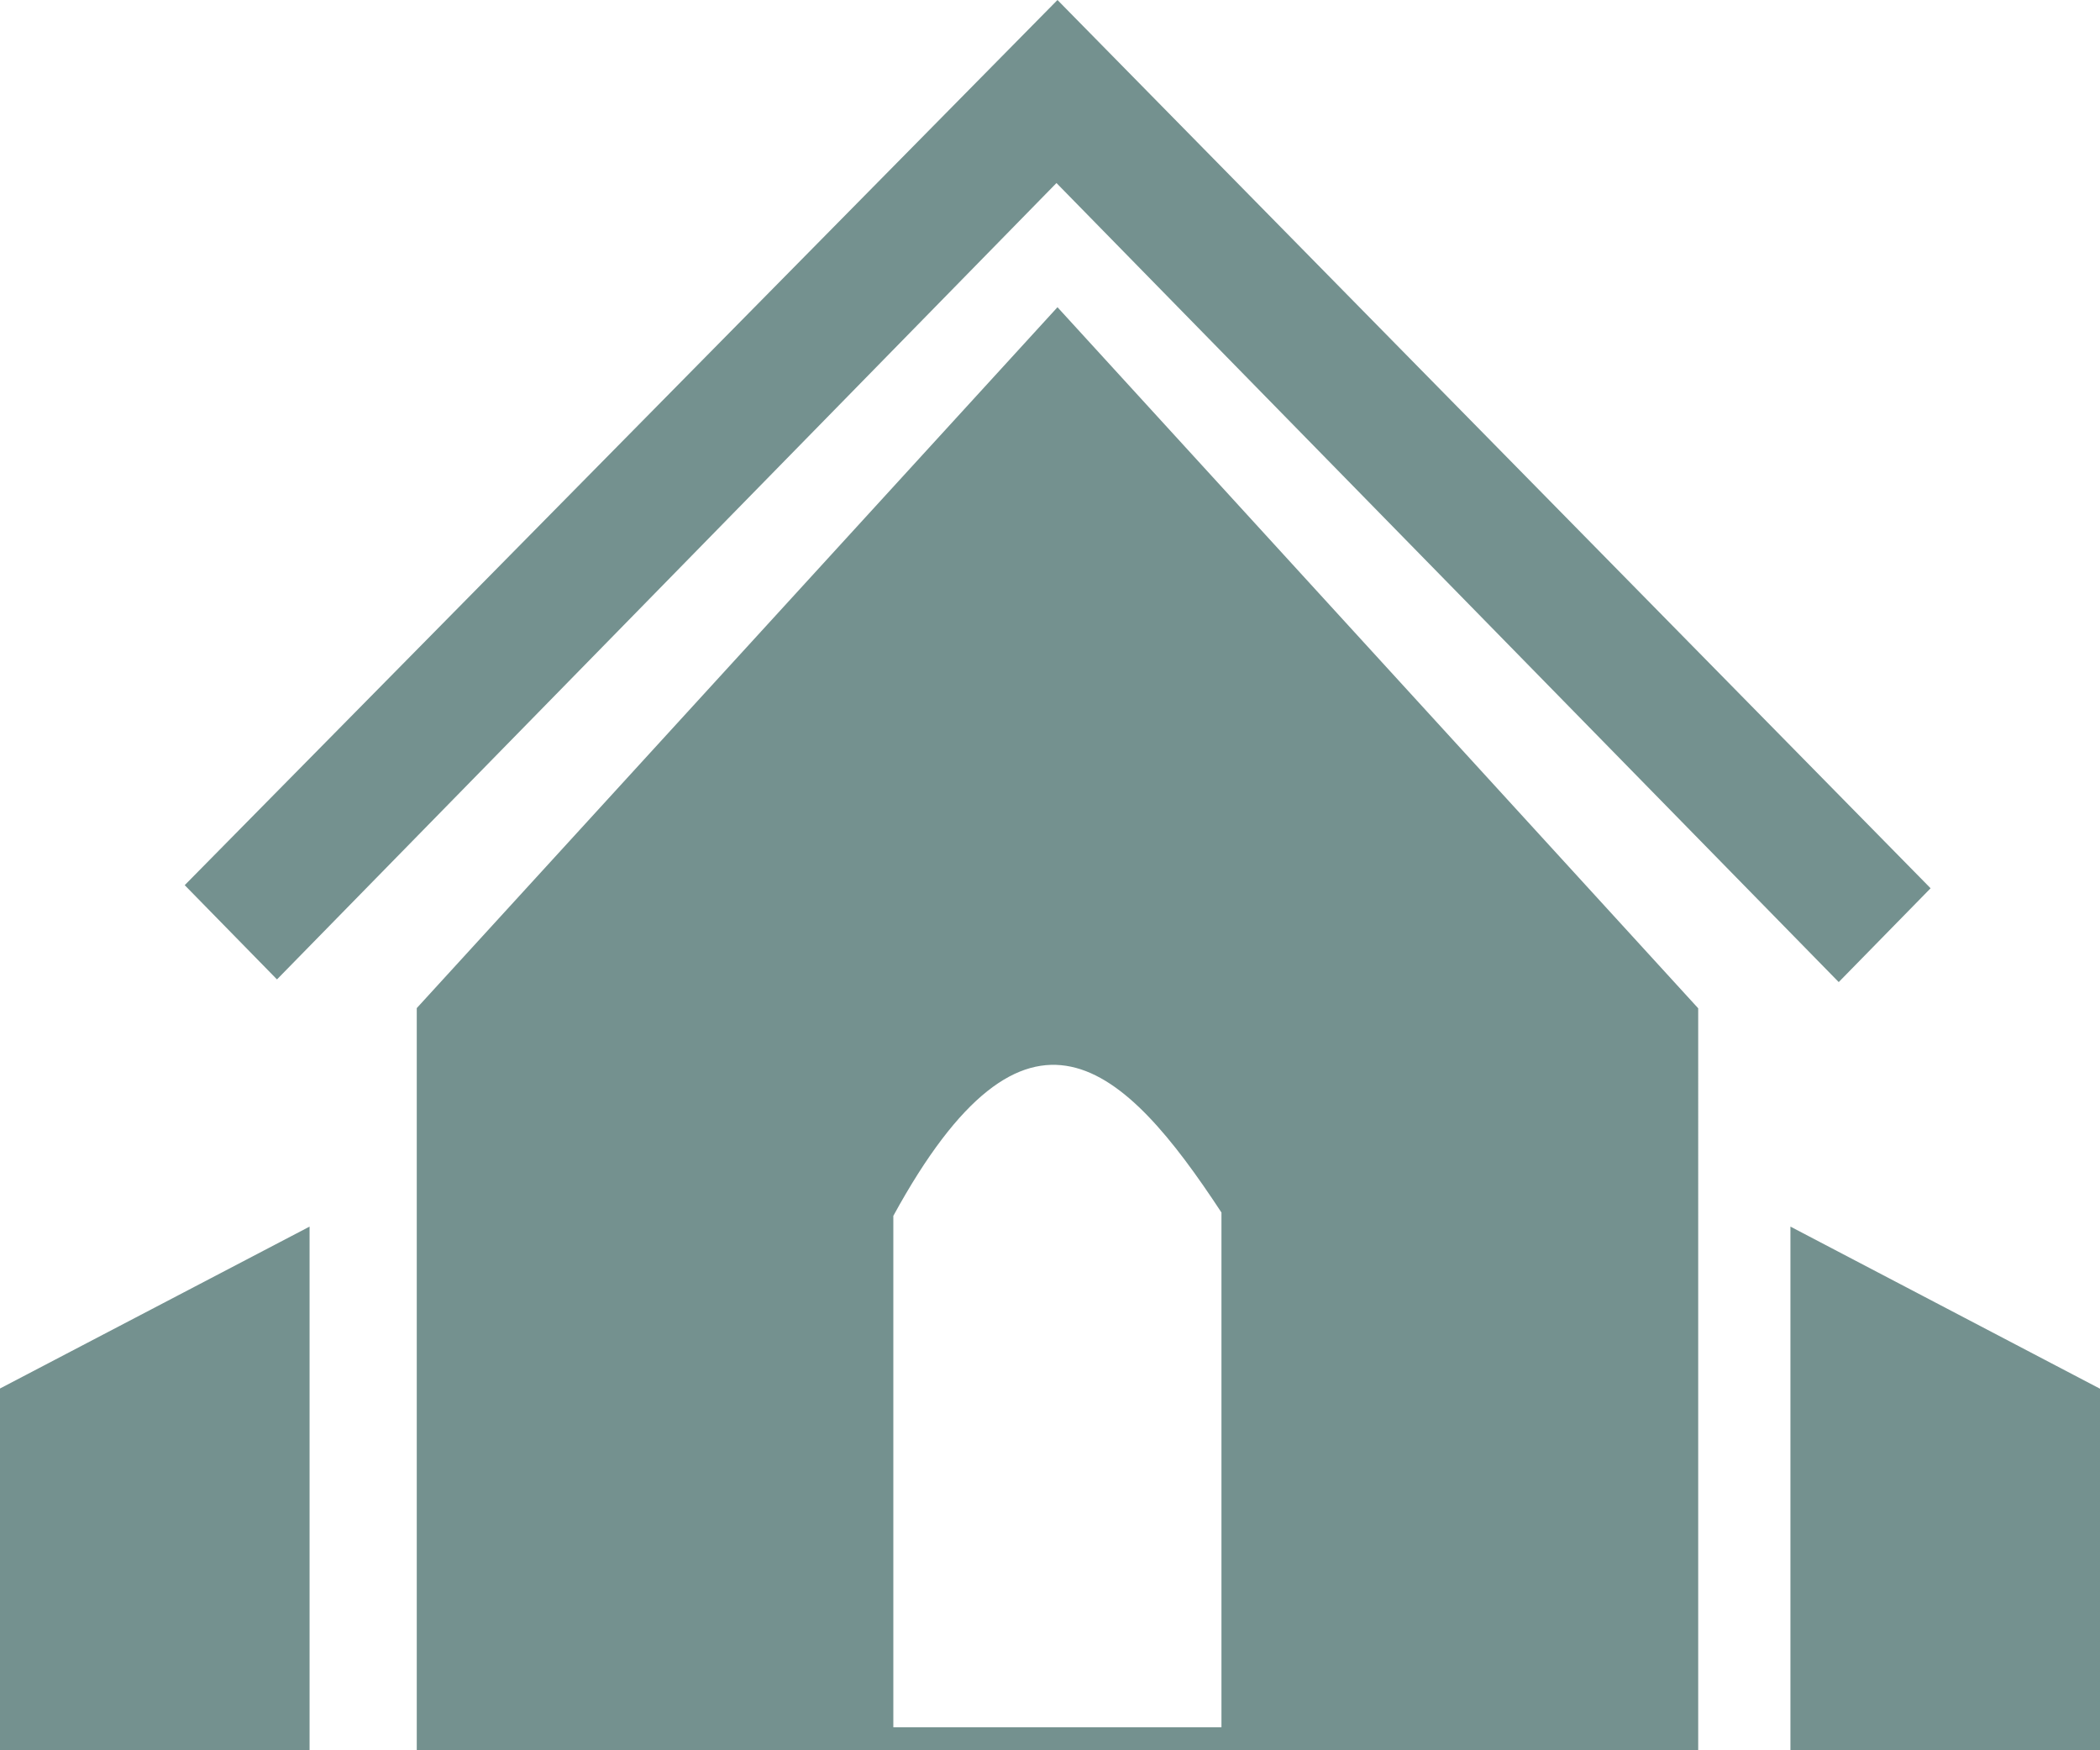 <svg xmlns="http://www.w3.org/2000/svg" width="48" height="40" viewBox="0 0 48 40">
  <defs>
    <style>
      .cls-1 {
        fill: #74918f;
        fill-rule: evenodd;
      }
    </style>
  </defs>
  <path id="icon_kerk" data-name="icon kerk" class="cls-1" d="M299.924,858.032V870H307v-8.263ZM259,870h7.076V858.032l-7.076,3.7V870Zm44.128-19.7-2.1,2.144-17.88-18.261-17.817,18.2-2.109-2.154L283.171,830Zm-19.957-13.279-14.645,16.018V870h29.29V853.043Zm3.748,32.453h-7.5V857.787c3.059-5.6,5.274-3.465,7.5-.077v11.768Z" transform="translate(-259 -830)"/>
</svg>
